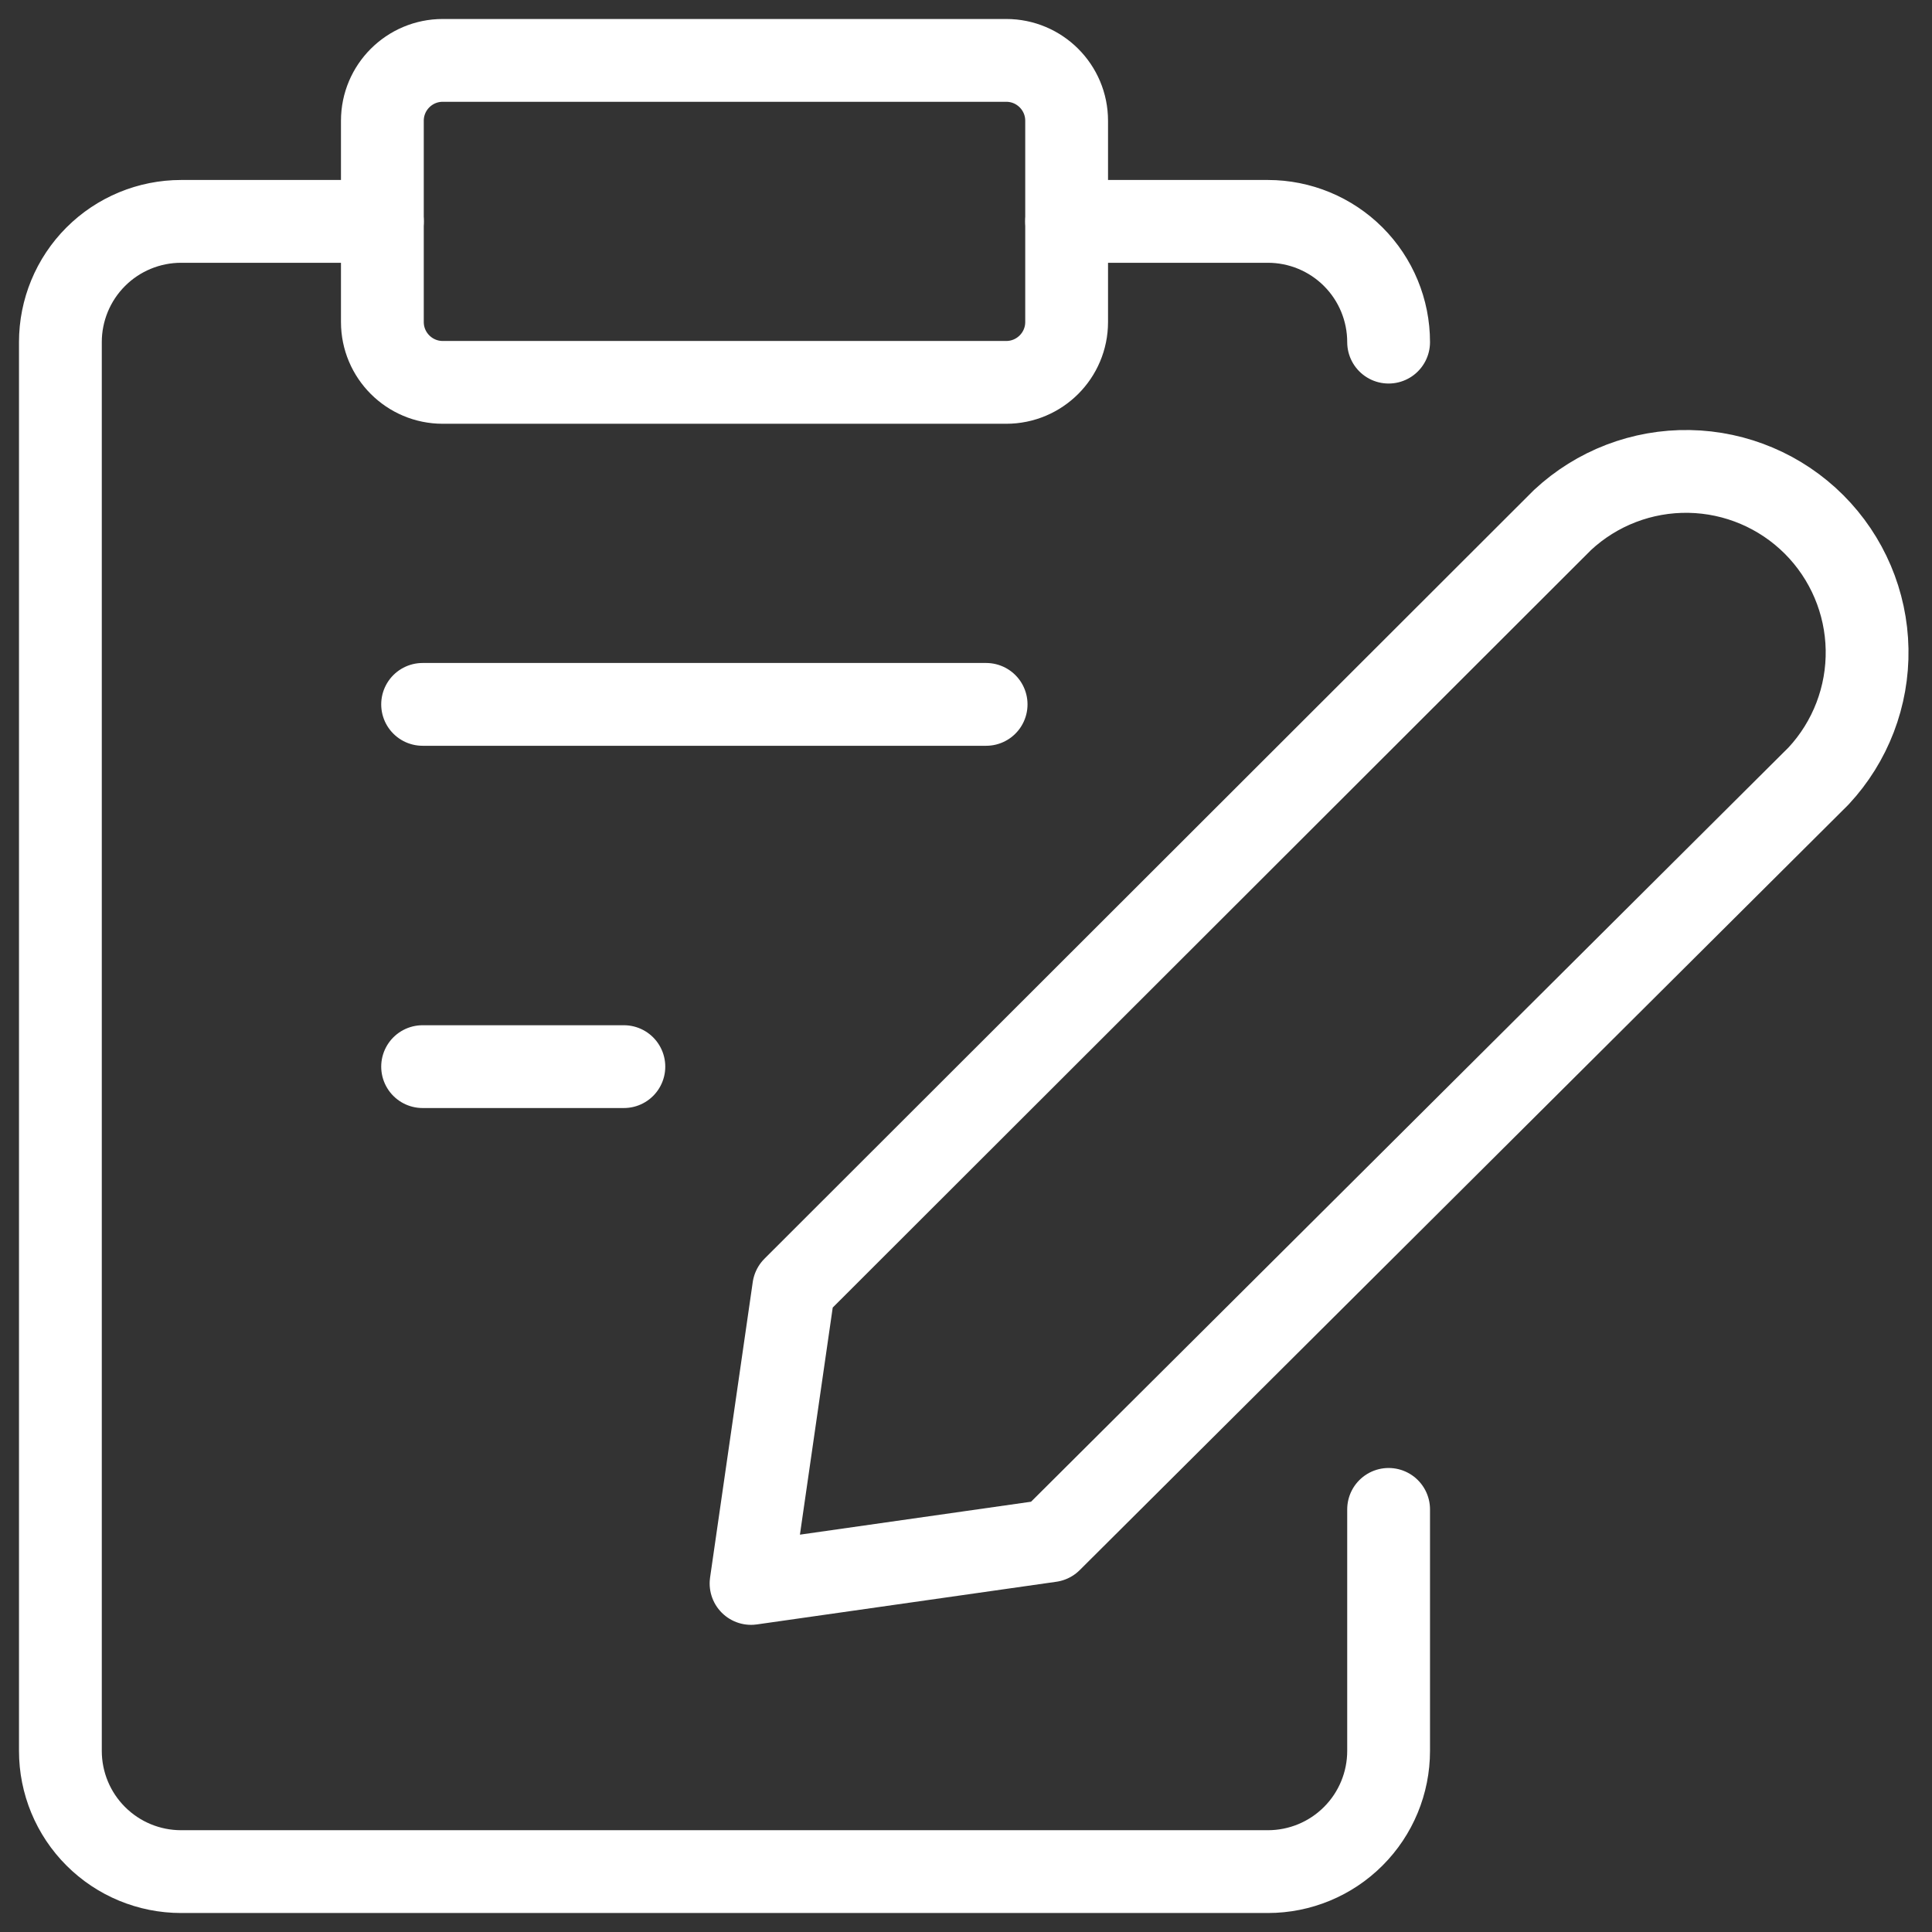 <?xml version="1.0" encoding="UTF-8"?> <svg xmlns="http://www.w3.org/2000/svg" width="70" height="70" viewBox="0 0 70 70" fill="none"><rect x="0" y="0" width="70" height="70" fill="#333333" stroke="none"/><path d="M38.062 55.825L27.212 57.371L28.758 46.667L56.612 18.842C57.856 17.682 59.502 17.051 61.202 17.081C62.902 17.111 64.524 17.8 65.727 19.002C66.929 20.205 67.618 21.827 67.648 23.527C67.678 25.227 67.047 26.873 65.888 28.117L38.062 55.825Z" stroke="white" stroke-width="3" stroke-linecap="round" stroke-linejoin="round"></path><path d="M36.458 2.188H16.042C14.834 2.188 13.854 3.167 13.854 4.375V11.667C13.854 12.875 14.834 13.854 16.042 13.854H36.458C37.666 13.854 38.646 12.875 38.646 11.667V4.375C38.646 3.167 37.666 2.188 36.458 2.188Z" stroke="white" stroke-width="3" stroke-linecap="round" stroke-linejoin="round"></path><path d="M38.646 8.021H45.938C47.098 8.021 48.211 8.482 49.031 9.302C49.852 10.123 50.312 11.236 50.312 12.396" stroke="white" stroke-width="3" stroke-linecap="round" stroke-linejoin="round"></path><path d="M50.312 54.688V63.438C50.312 64.598 49.852 65.711 49.031 66.531C48.211 67.352 47.098 67.812 45.938 67.812H6.562C5.402 67.812 4.289 67.352 3.469 66.531C2.648 65.711 2.188 64.598 2.188 63.438V12.396C2.188 11.236 2.648 10.123 3.469 9.302C4.289 8.482 5.402 8.021 6.562 8.021H13.854" stroke="white" stroke-width="3" stroke-linecap="round" stroke-linejoin="round"></path><path d="M15.312 25.521H35.729" stroke="white" stroke-width="3" stroke-linecap="round" stroke-linejoin="round"></path><path d="M15.312 38.646H22.604" stroke="white" stroke-width="3" stroke-linecap="round" stroke-linejoin="round"></path></svg> 